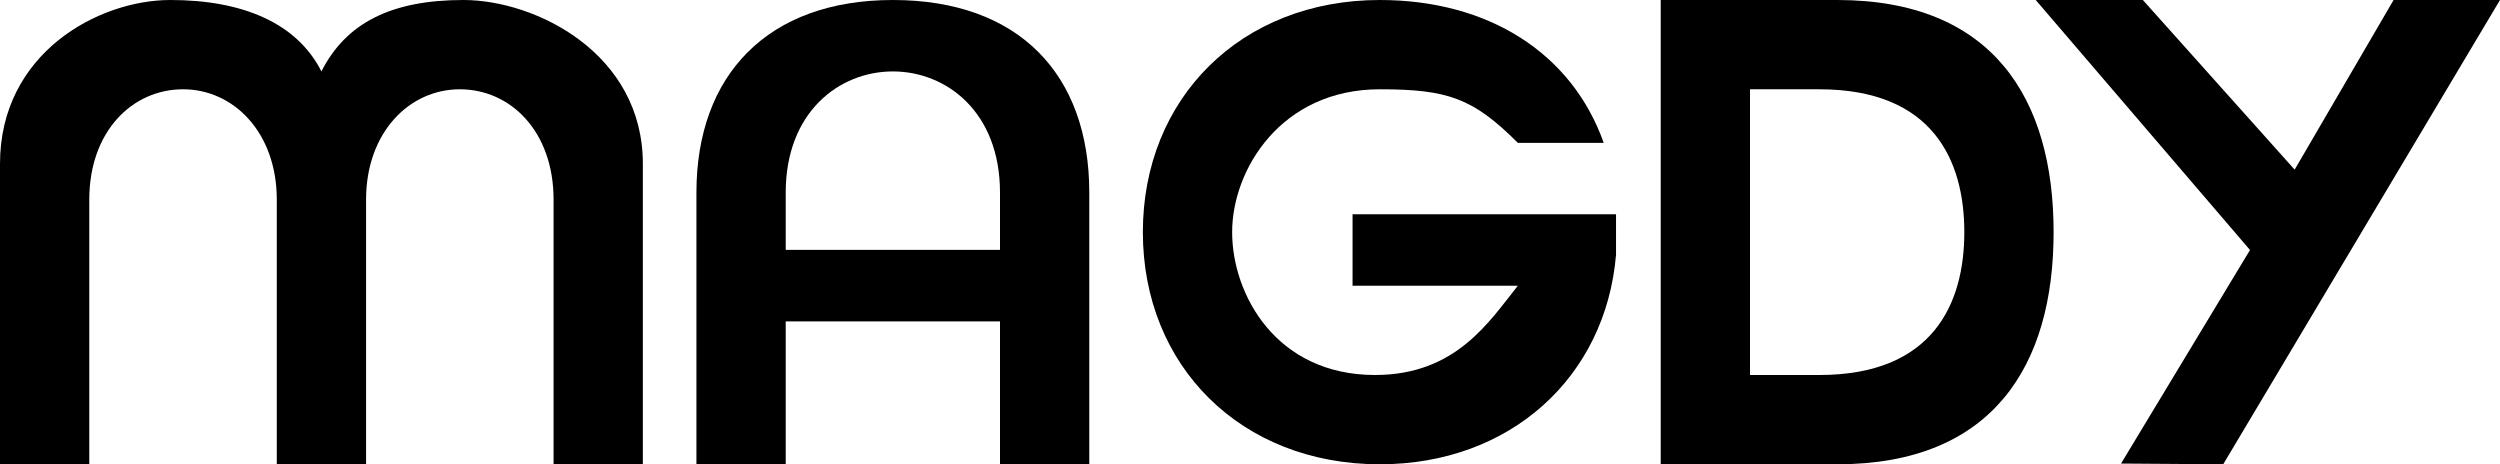 <svg width="140" height="26" viewBox="0 0 140 26" fill="none" xmlns="http://www.w3.org/2000/svg">
<path d="M0 26V9.176C0 2.982 5.499 0 9.54 0C13.582 0 16.627 1.285 18 4C19.373 1.285 21.911 0 25.952 0C29.994 0 36 2.982 36 9.176V26H31V11.177C31 7.353 28.59 5 25.75 5C22.91 5 20.5 7.429 20.5 11.177V26H15.5V11.177C15.5 7.429 13.09 5 10.25 5C7.41 5 5 7.353 5 11.177V26H0Z" fill="black"/>
<path d="M39 26V10.782C39 4.168 43.023 0 50 0C57.053 0 61 4.168 61 10.782V26H56V18H44V26H39ZM44 13.994H56V10.782C56 6.271 53 4 50 4C47 4 44 6.271 44 10.782V13.994Z" fill="black"/>
<path d="M77.268 26C69.49 26 64 20.494 64 13C64 5.506 69.49 0 77.268 0C83.33 0 88.016 2.953 89.808 8H85C82.5 5.5 81.081 5 77.268 5C71.74 5 69 9.5 69 13C69 16.5 71.472 21 77 21C81.537 21 83.401 18 85 16H75.743V12H90.498V14.262C89.926 21.106 84.588 26 77.268 26Z" fill="black"/>
<path d="M93 26V0H102.883C111.576 0 115.002 5.506 115.002 13C115.002 20.494 111.576 26 102.883 26H93ZM98 21H101.883C108.251 21 110.002 17 110.002 13C110.002 9 108.251 5 101.883 5H98V21Z" fill="black"/>
<path d="M134.041 -1.51856e-06L140 4.67758e-06L124.5 26L118.778 25.959L126 14L114 -1.90735e-05L120 -1.45434e-05L128.5 9.5L134.041 -1.51856e-06Z" fill="black"/>
</svg>
